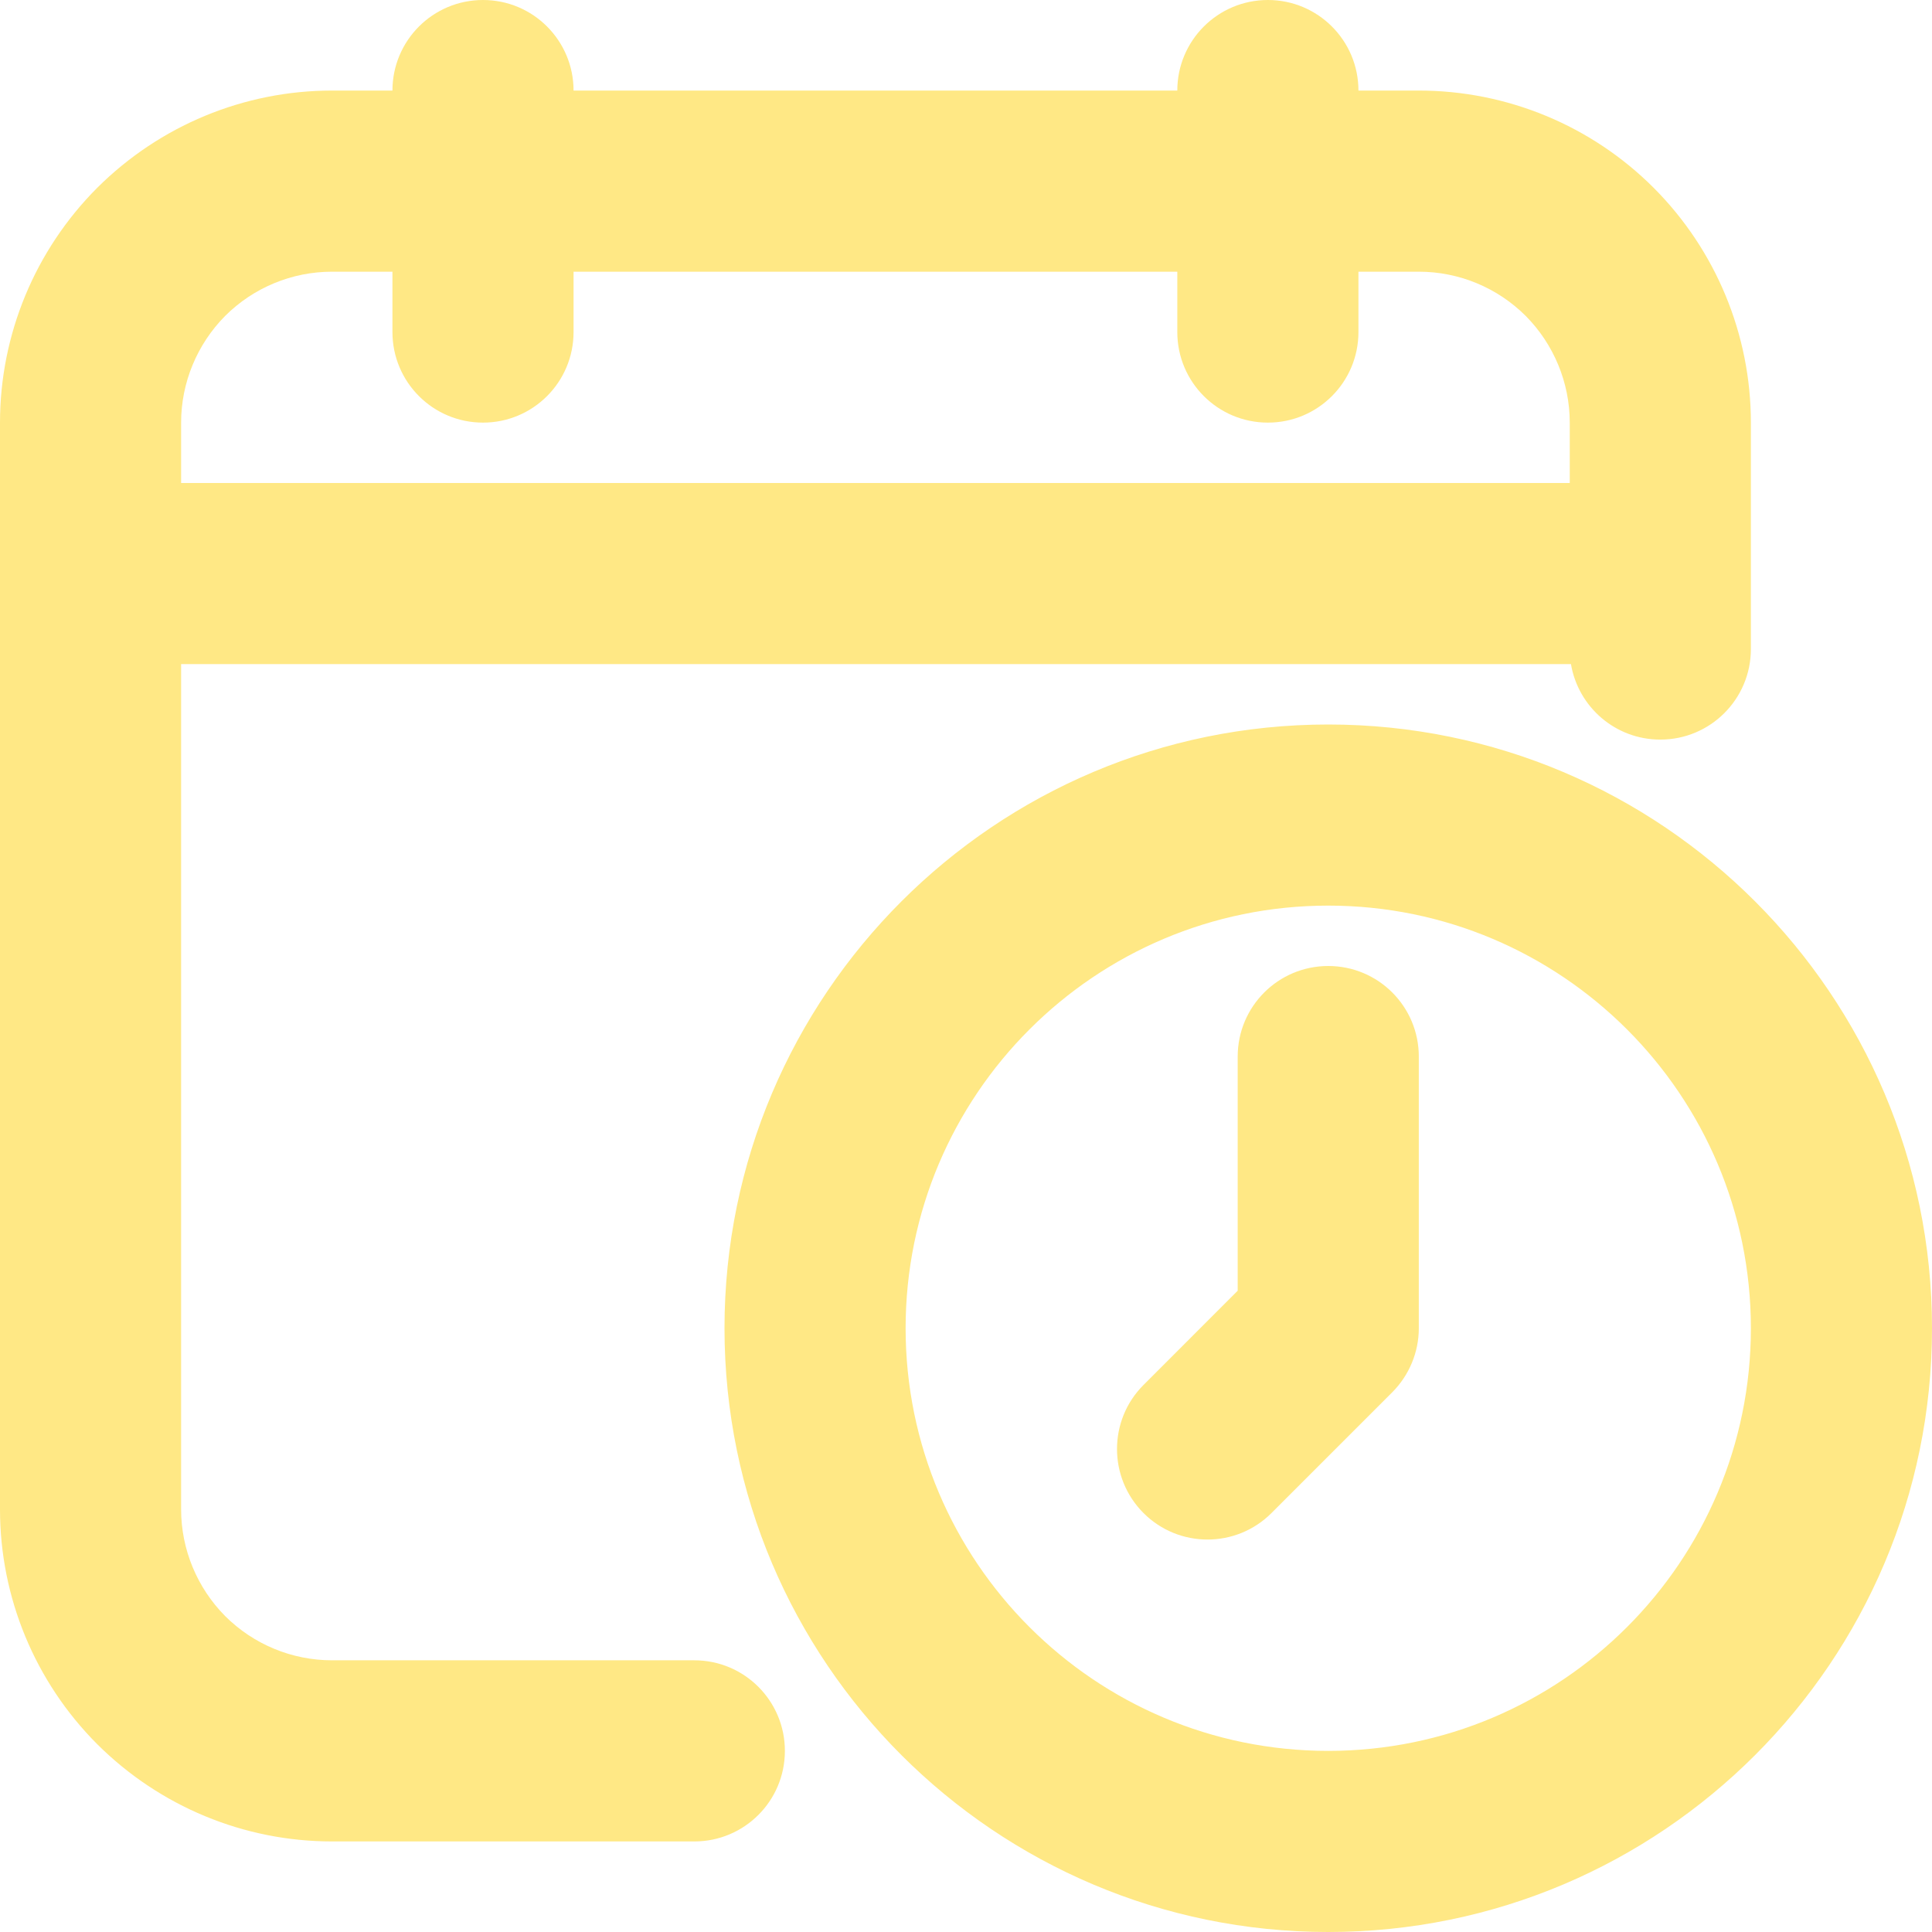 <svg width="86" height="86" viewBox="0 0 86 86" fill="none" xmlns="http://www.w3.org/2000/svg">
<path fill-rule="evenodd" clip-rule="evenodd" d="M59.125 32.25C44.29 32.25 32.25 44.293 32.25 59.125C32.25 73.957 44.29 86 59.125 86C73.96 86 86 73.957 86 59.125C86 44.293 73.96 32.25 59.125 32.25ZM52.406 4.031H25.531C25.531 1.806 23.731 0 21.5 0C19.269 0 17.469 1.806 17.469 4.031H14.781C10.857 4.031 7.108 5.589 4.327 8.361C1.559 11.133 0 14.893 0 18.812V67.188C0 71.107 1.559 74.867 4.327 77.639C7.108 80.411 10.857 81.969 14.781 81.969H30.906C33.137 81.969 34.938 80.163 34.938 77.938C34.938 75.712 33.137 73.906 30.906 73.906H14.781C12.994 73.906 11.287 73.198 10.024 71.939C8.775 70.679 8.062 68.969 8.062 67.188V29.562H69.929C70.251 31.468 71.904 32.922 73.906 32.922C76.137 32.922 77.938 31.116 77.938 28.891V18.812C77.938 14.893 76.379 11.133 73.611 8.361C70.843 5.589 67.08 4.031 63.156 4.031H60.469C60.469 1.806 58.668 0 56.438 0C54.207 0 52.406 1.806 52.406 4.031ZM59.125 40.312C69.512 40.312 77.938 48.742 77.938 59.125C77.938 69.508 69.512 77.938 59.125 77.938C48.738 77.938 40.312 69.508 40.312 59.125C40.312 48.742 48.738 40.312 59.125 40.312ZM55.094 47.031V57.455L50.901 61.65C49.329 63.222 49.329 65.778 50.901 67.35C52.473 68.924 55.027 68.924 56.599 67.35L61.974 61.975C62.726 61.22 63.156 60.195 63.156 59.125V47.031C63.156 44.806 61.356 43 59.125 43C56.894 43 55.094 44.806 55.094 47.031ZM17.469 12.094H14.781C12.994 12.094 11.287 12.802 10.024 14.061C8.775 15.321 8.062 17.031 8.062 18.812V21.5H69.875V18.812C69.875 17.031 69.163 15.321 67.913 14.061C66.65 12.802 64.943 12.094 63.156 12.094H60.469V14.781C60.469 17.006 58.668 18.812 56.438 18.812C54.207 18.812 52.406 17.006 52.406 14.781V12.094H25.531V14.781C25.531 17.006 23.731 18.812 21.5 18.812C19.269 18.812 17.469 17.006 17.469 14.781V12.094Z" fill="#FFE885"/>
</svg>
